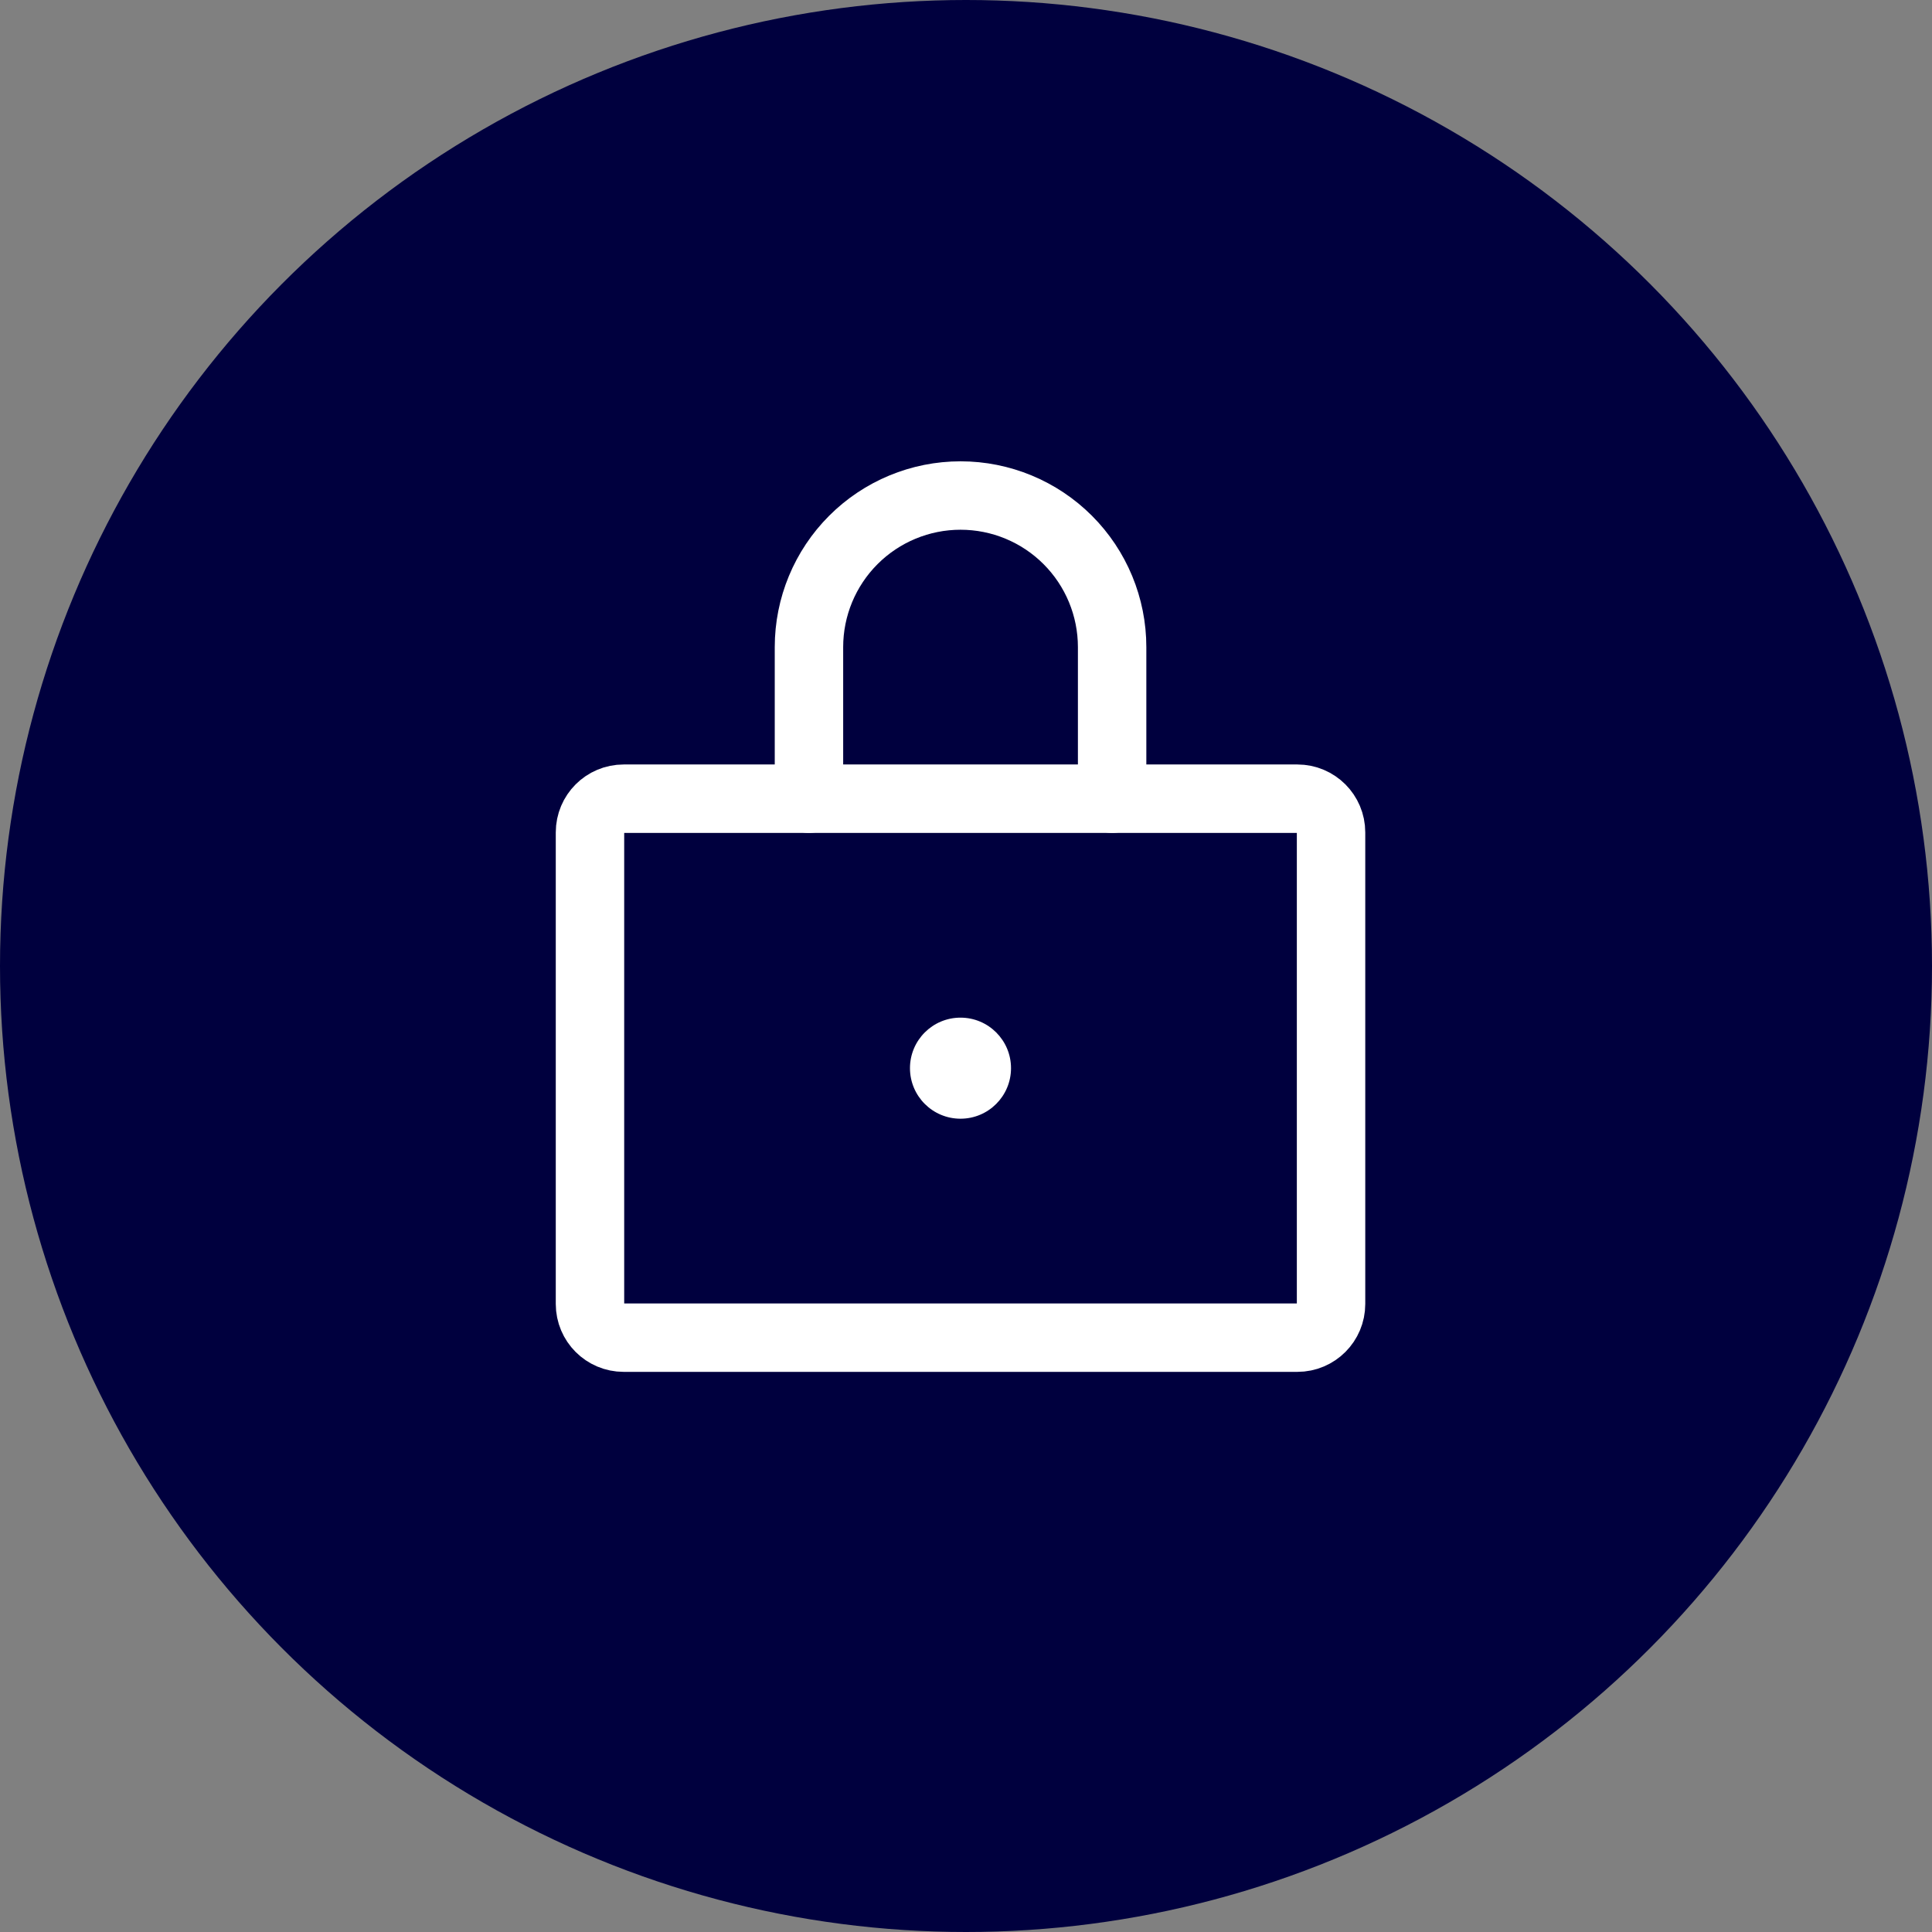<svg width="120" height="120" viewBox="0 0 120 120" fill="none" xmlns="http://www.w3.org/2000/svg">
<rect x="0" y="0" width="120" height="120" fill="#808080" stroke="none"/>
<circle cx="60" cy="60" r="60" fill="#00003e"/>
<path d="M80.582 49.608H38.737C37.581 49.608 36.645 50.545 36.645 51.701V80.992C36.645 82.147 37.581 83.084 38.737 83.084H80.582C81.737 83.084 82.674 82.147 82.674 80.992V51.701C82.674 50.545 81.737 49.608 80.582 49.608Z" stroke="white" stroke-width="4.25" stroke-linecap="round" stroke-linejoin="round"/>
<path d="M50.246 49.608V40.193C50.246 37.696 51.238 35.302 53.004 33.536C54.769 31.77 57.164 30.778 59.661 30.778C62.158 30.778 64.553 31.77 66.319 33.536C68.084 35.302 69.076 37.696 69.076 40.193V49.608" stroke="white" stroke-width="4.25" stroke-linecap="round" stroke-linejoin="round"/>
<path d="M59.658 69.485C61.391 69.485 62.796 68.08 62.796 66.346C62.796 64.613 61.391 63.208 59.658 63.208C57.925 63.208 56.52 64.613 56.52 66.346C56.52 68.08 57.925 69.485 59.658 69.485Z" fill="white"/>
</svg>